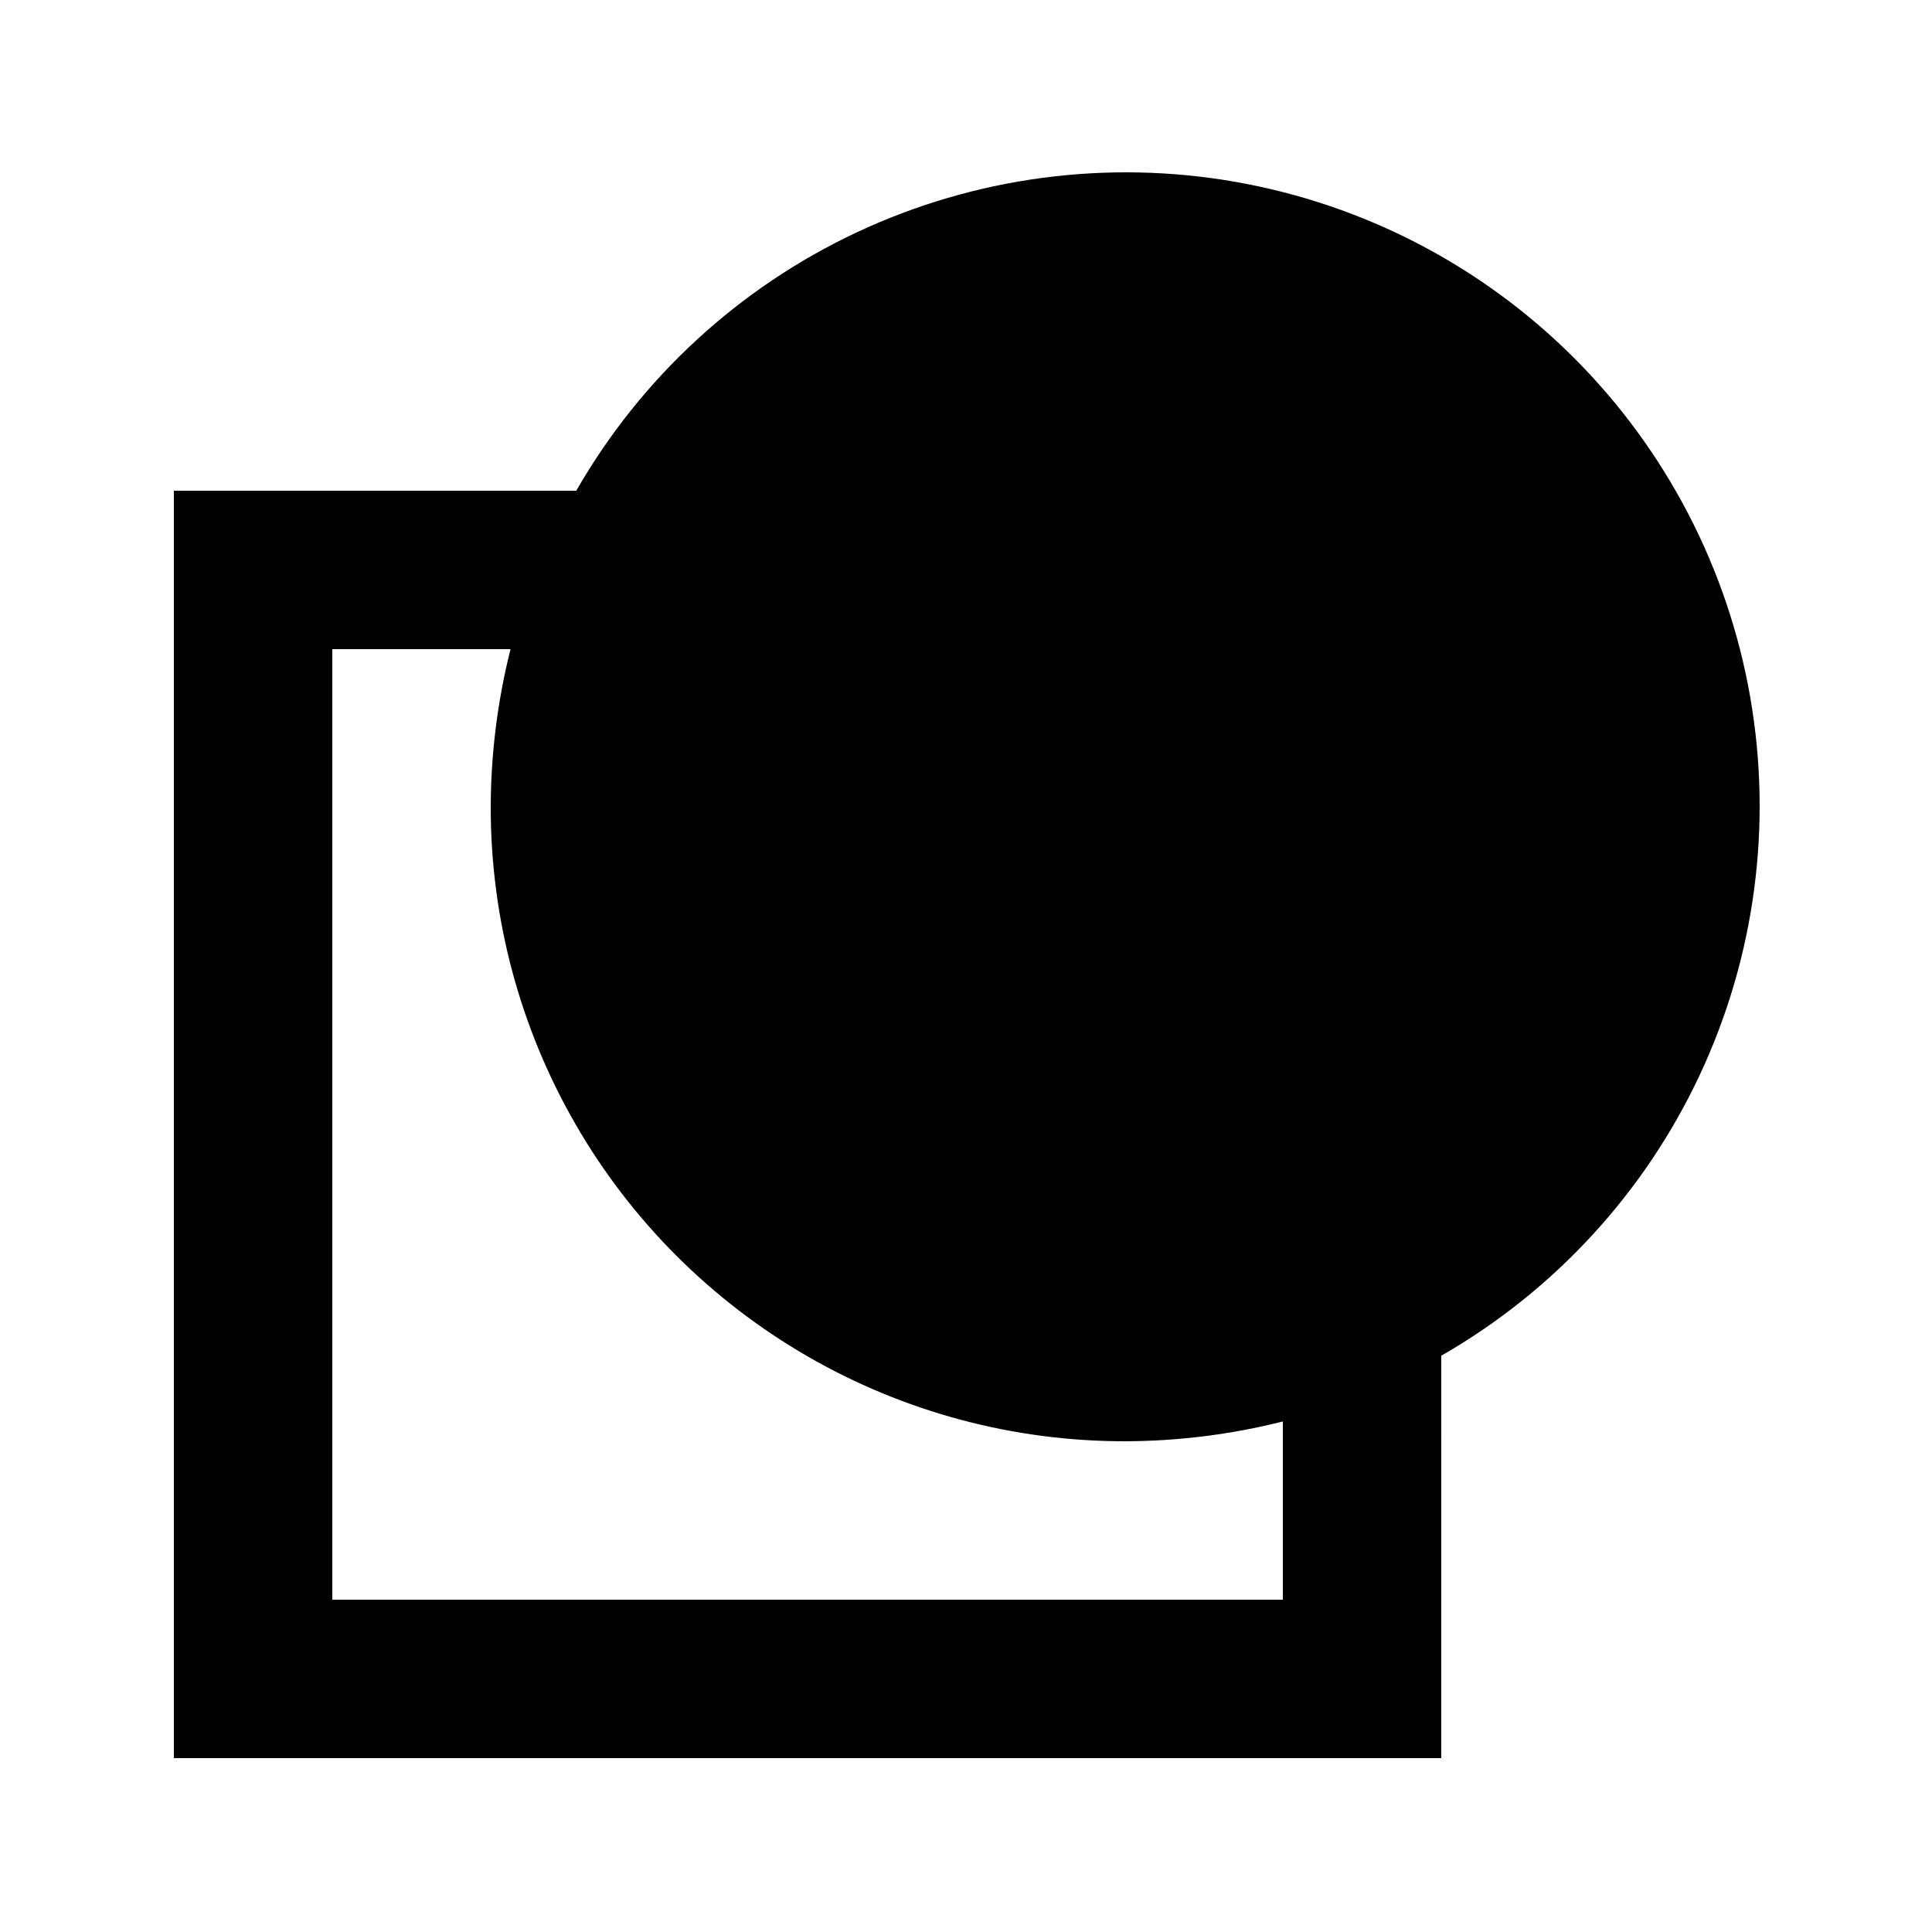 <?xml version="1.0" encoding="UTF-8"?>
<!-- Uploaded to: ICON Repo, www.svgrepo.com, Generator: ICON Repo Mixer Tools -->
<svg fill="#000000" width="800px" height="800px" version="1.1" viewBox="144 144 512 512" xmlns="http://www.w3.org/2000/svg">
 <path d="m525.95 503.28c29.941-17.176 53.863-43.16 68.508-74.418 14.648-31.254 19.305-66.266 13.344-100.26-5.961-34-22.258-65.336-46.664-89.742s-55.742-40.699-89.738-46.664c-34-5.961-69.012-1.301-100.27 13.344-31.258 14.645-57.238 38.566-74.414 68.508h-106.64v335.87h335.87zm-41.984 64.652h-251.9v-251.9h47.23c-3.461 13.727-5.223 27.828-5.246 41.984 0 29.477 7.758 58.438 22.5 83.969 14.738 25.527 35.938 46.727 61.469 61.469 25.527 14.738 54.488 22.496 83.969 22.496 14.156-0.023 28.254-1.785 41.98-5.246z"/>
</svg>